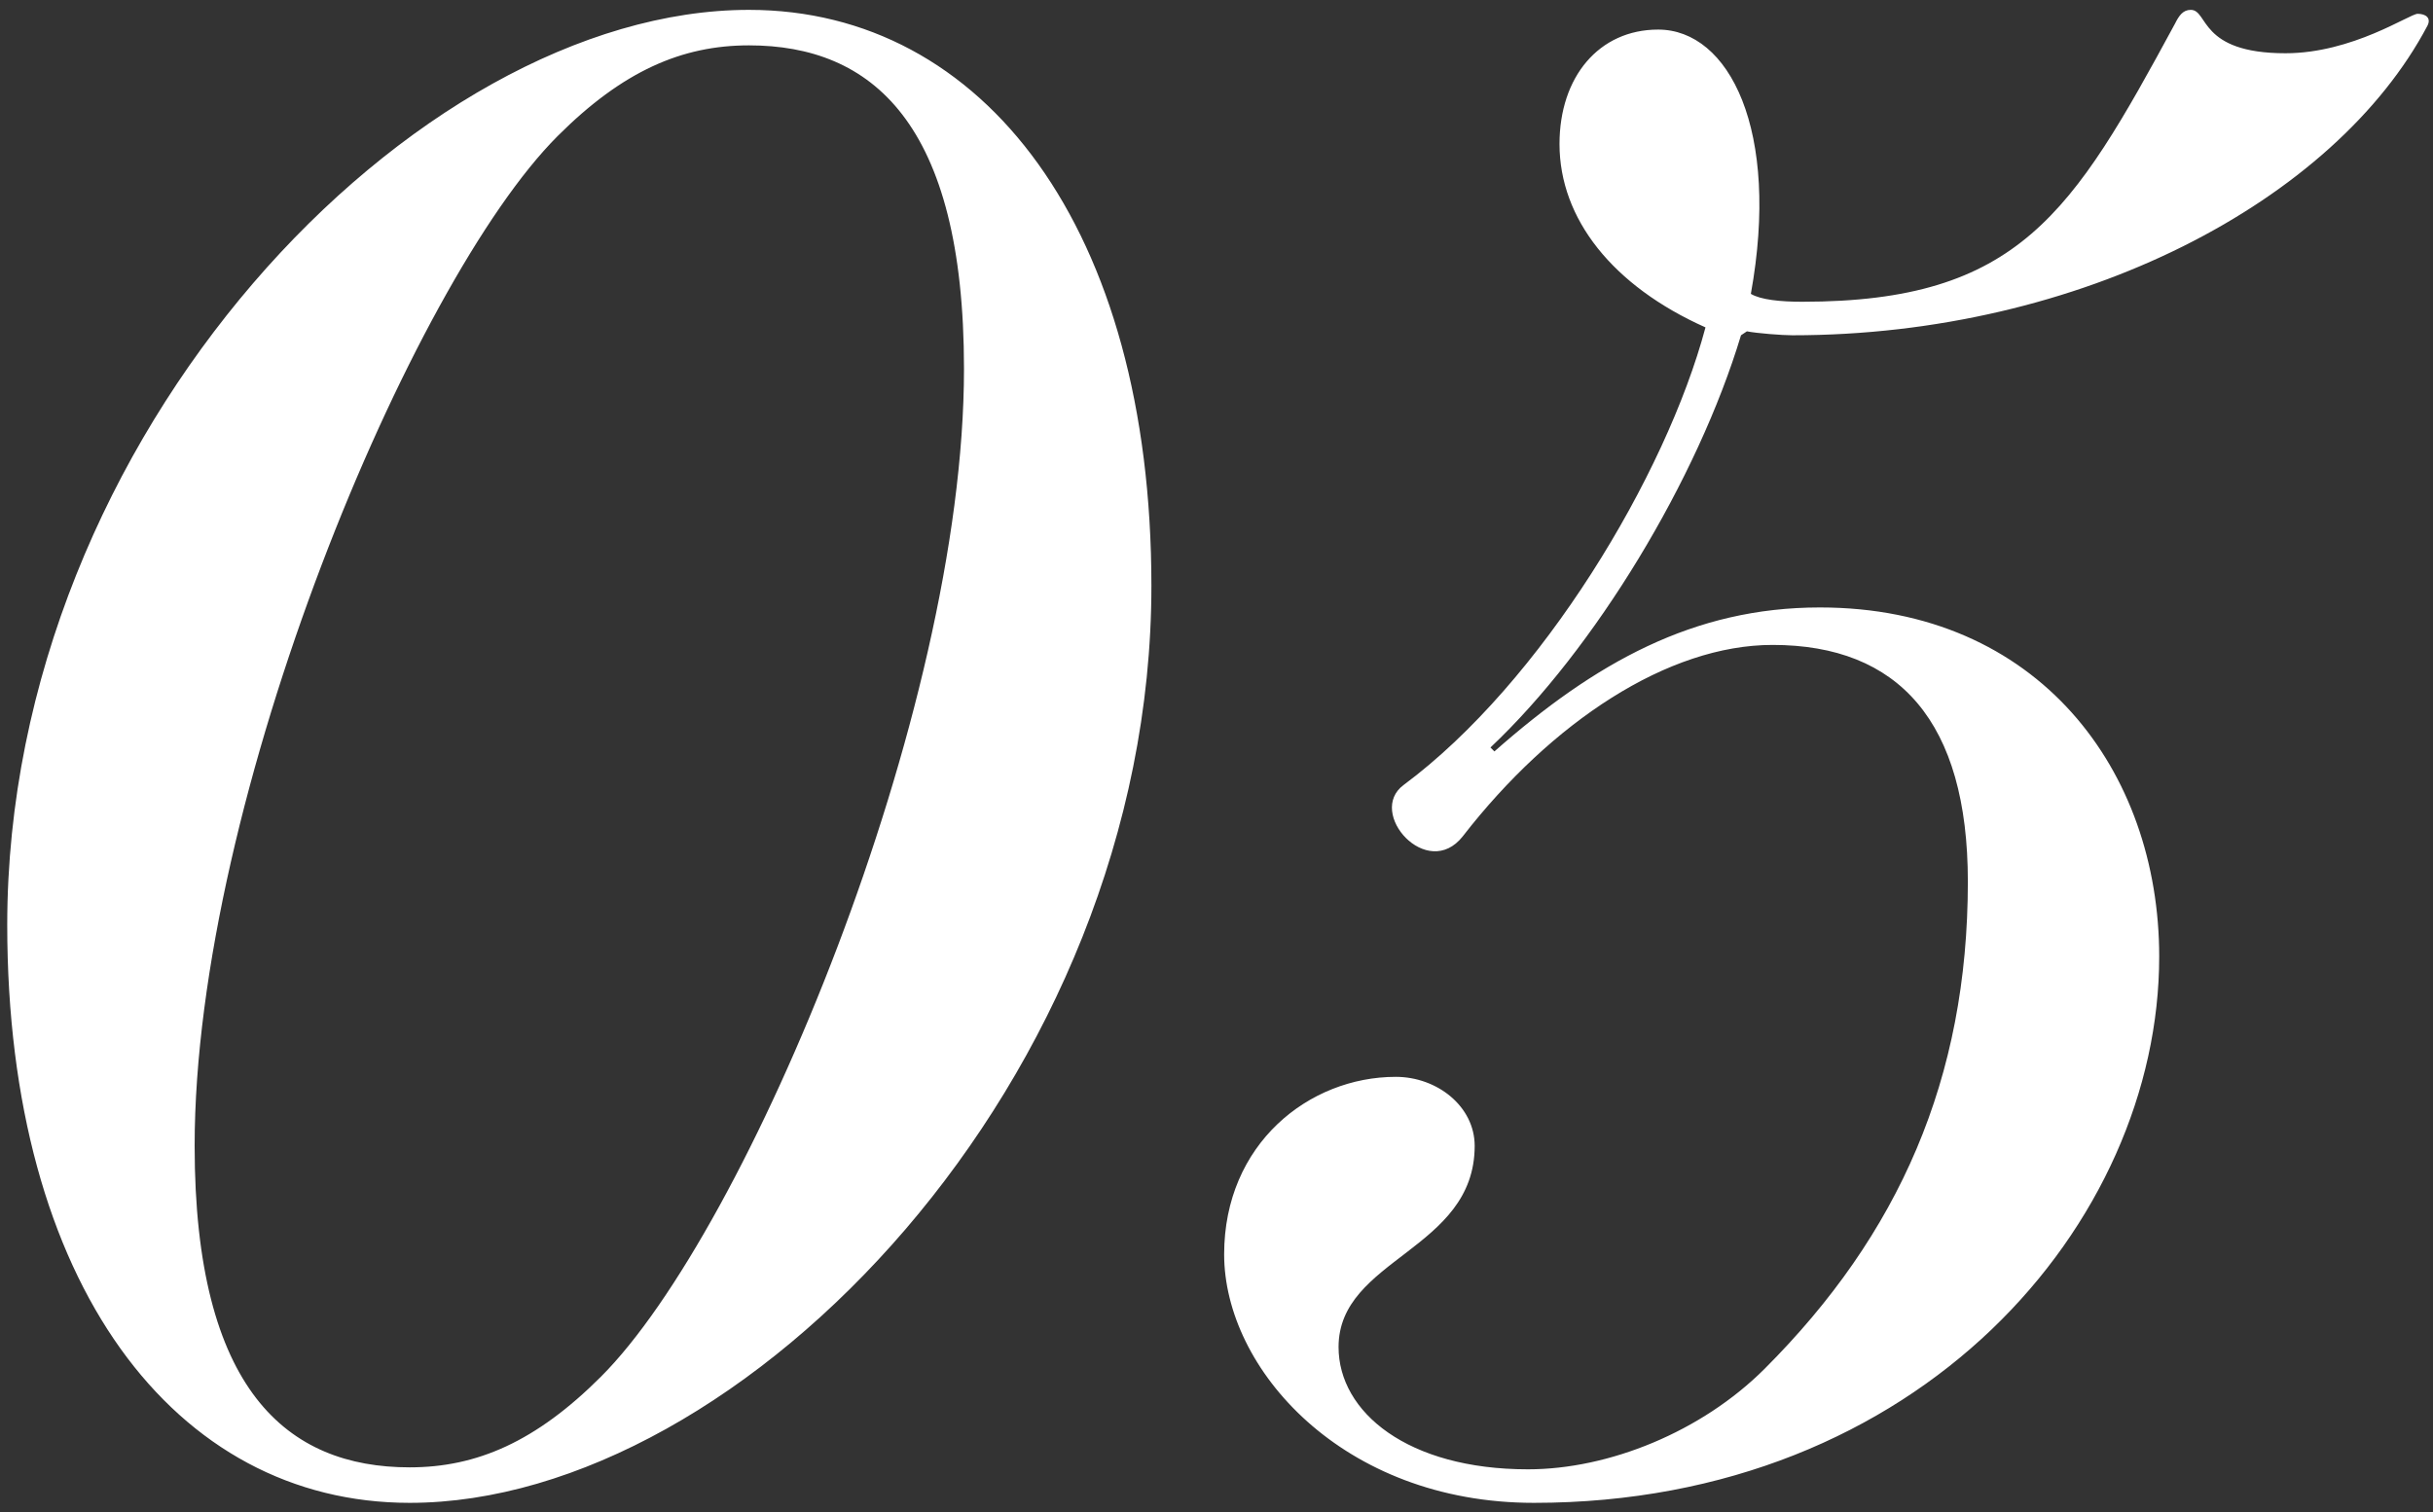 <svg width="148" height="92" viewBox="0 0 148 92" fill="none" xmlns="http://www.w3.org/2000/svg">
<rect x="0" y="0" width="148" height="92" fill="#333333" stroke="none"/>
<path d="M0.44 56.28C0.44 26.4 25.28 0.6 45.56 0.6C59.84 0.6 70.04 13.92 70.04 35.64C70.04 65.64 45.2 91.44 24.92 91.44C10.64 91.44 0.44 78.12 0.44 56.28ZM11.84 69.72C11.84 84.6 17.48 89.28 24.92 89.28C29 89.28 32.6 87.72 36.56 83.76C45.44 74.88 58.64 43.44 58.64 22.44C58.64 7.44 53 2.76 45.56 2.76C41.48 2.76 37.88 4.32 33.92 8.28C25.04 17.16 11.84 48.6 11.84 69.72ZM74.465 76.32C74.465 69.6 79.625 65.52 84.905 65.52C87.425 65.52 89.705 67.32 89.705 69.72C89.705 76.08 81.425 76.56 81.425 81.96C81.425 85.92 85.625 89.4 92.945 89.4C97.865 89.4 103.505 87.12 107.345 83.28C115.505 75.12 119.705 65.64 119.705 53.64C119.705 43.92 115.505 39.24 107.825 39.24C101.465 39.24 94.385 43.92 88.985 50.88C86.825 53.64 83.105 49.44 85.385 47.76C93.785 41.52 101.345 28.92 103.745 19.92C98.105 17.4 94.865 13.32 94.865 8.76C94.865 4.68 97.265 1.8 100.865 1.8C105.185 1.8 108.305 7.92 106.505 17.88C107.105 18.24 108.305 18.36 109.625 18.36C122.825 18.36 126.065 12.96 132.305 1.44C132.545 0.96 132.785 0.6 133.265 0.6C134.345 0.6 133.745 3.24 139.025 3.24C143.105 3.24 146.585 0.84 147.065 0.84C147.545 0.84 147.905 1.08 147.665 1.56C142.025 12.24 126.545 20.4 109.025 20.4C108.425 20.4 106.865 20.28 106.265 20.16L105.905 20.4C103.265 29.16 97.025 39.48 90.665 45.48L90.905 45.72C97.025 40.32 103.025 36.96 110.705 36.96C124.025 36.96 131.345 46.92 131.345 58.2C131.345 74.4 116.825 91.44 93.305 91.44C81.665 91.44 74.465 83.28 74.465 76.32Z" fill="white"/>
</svg>
